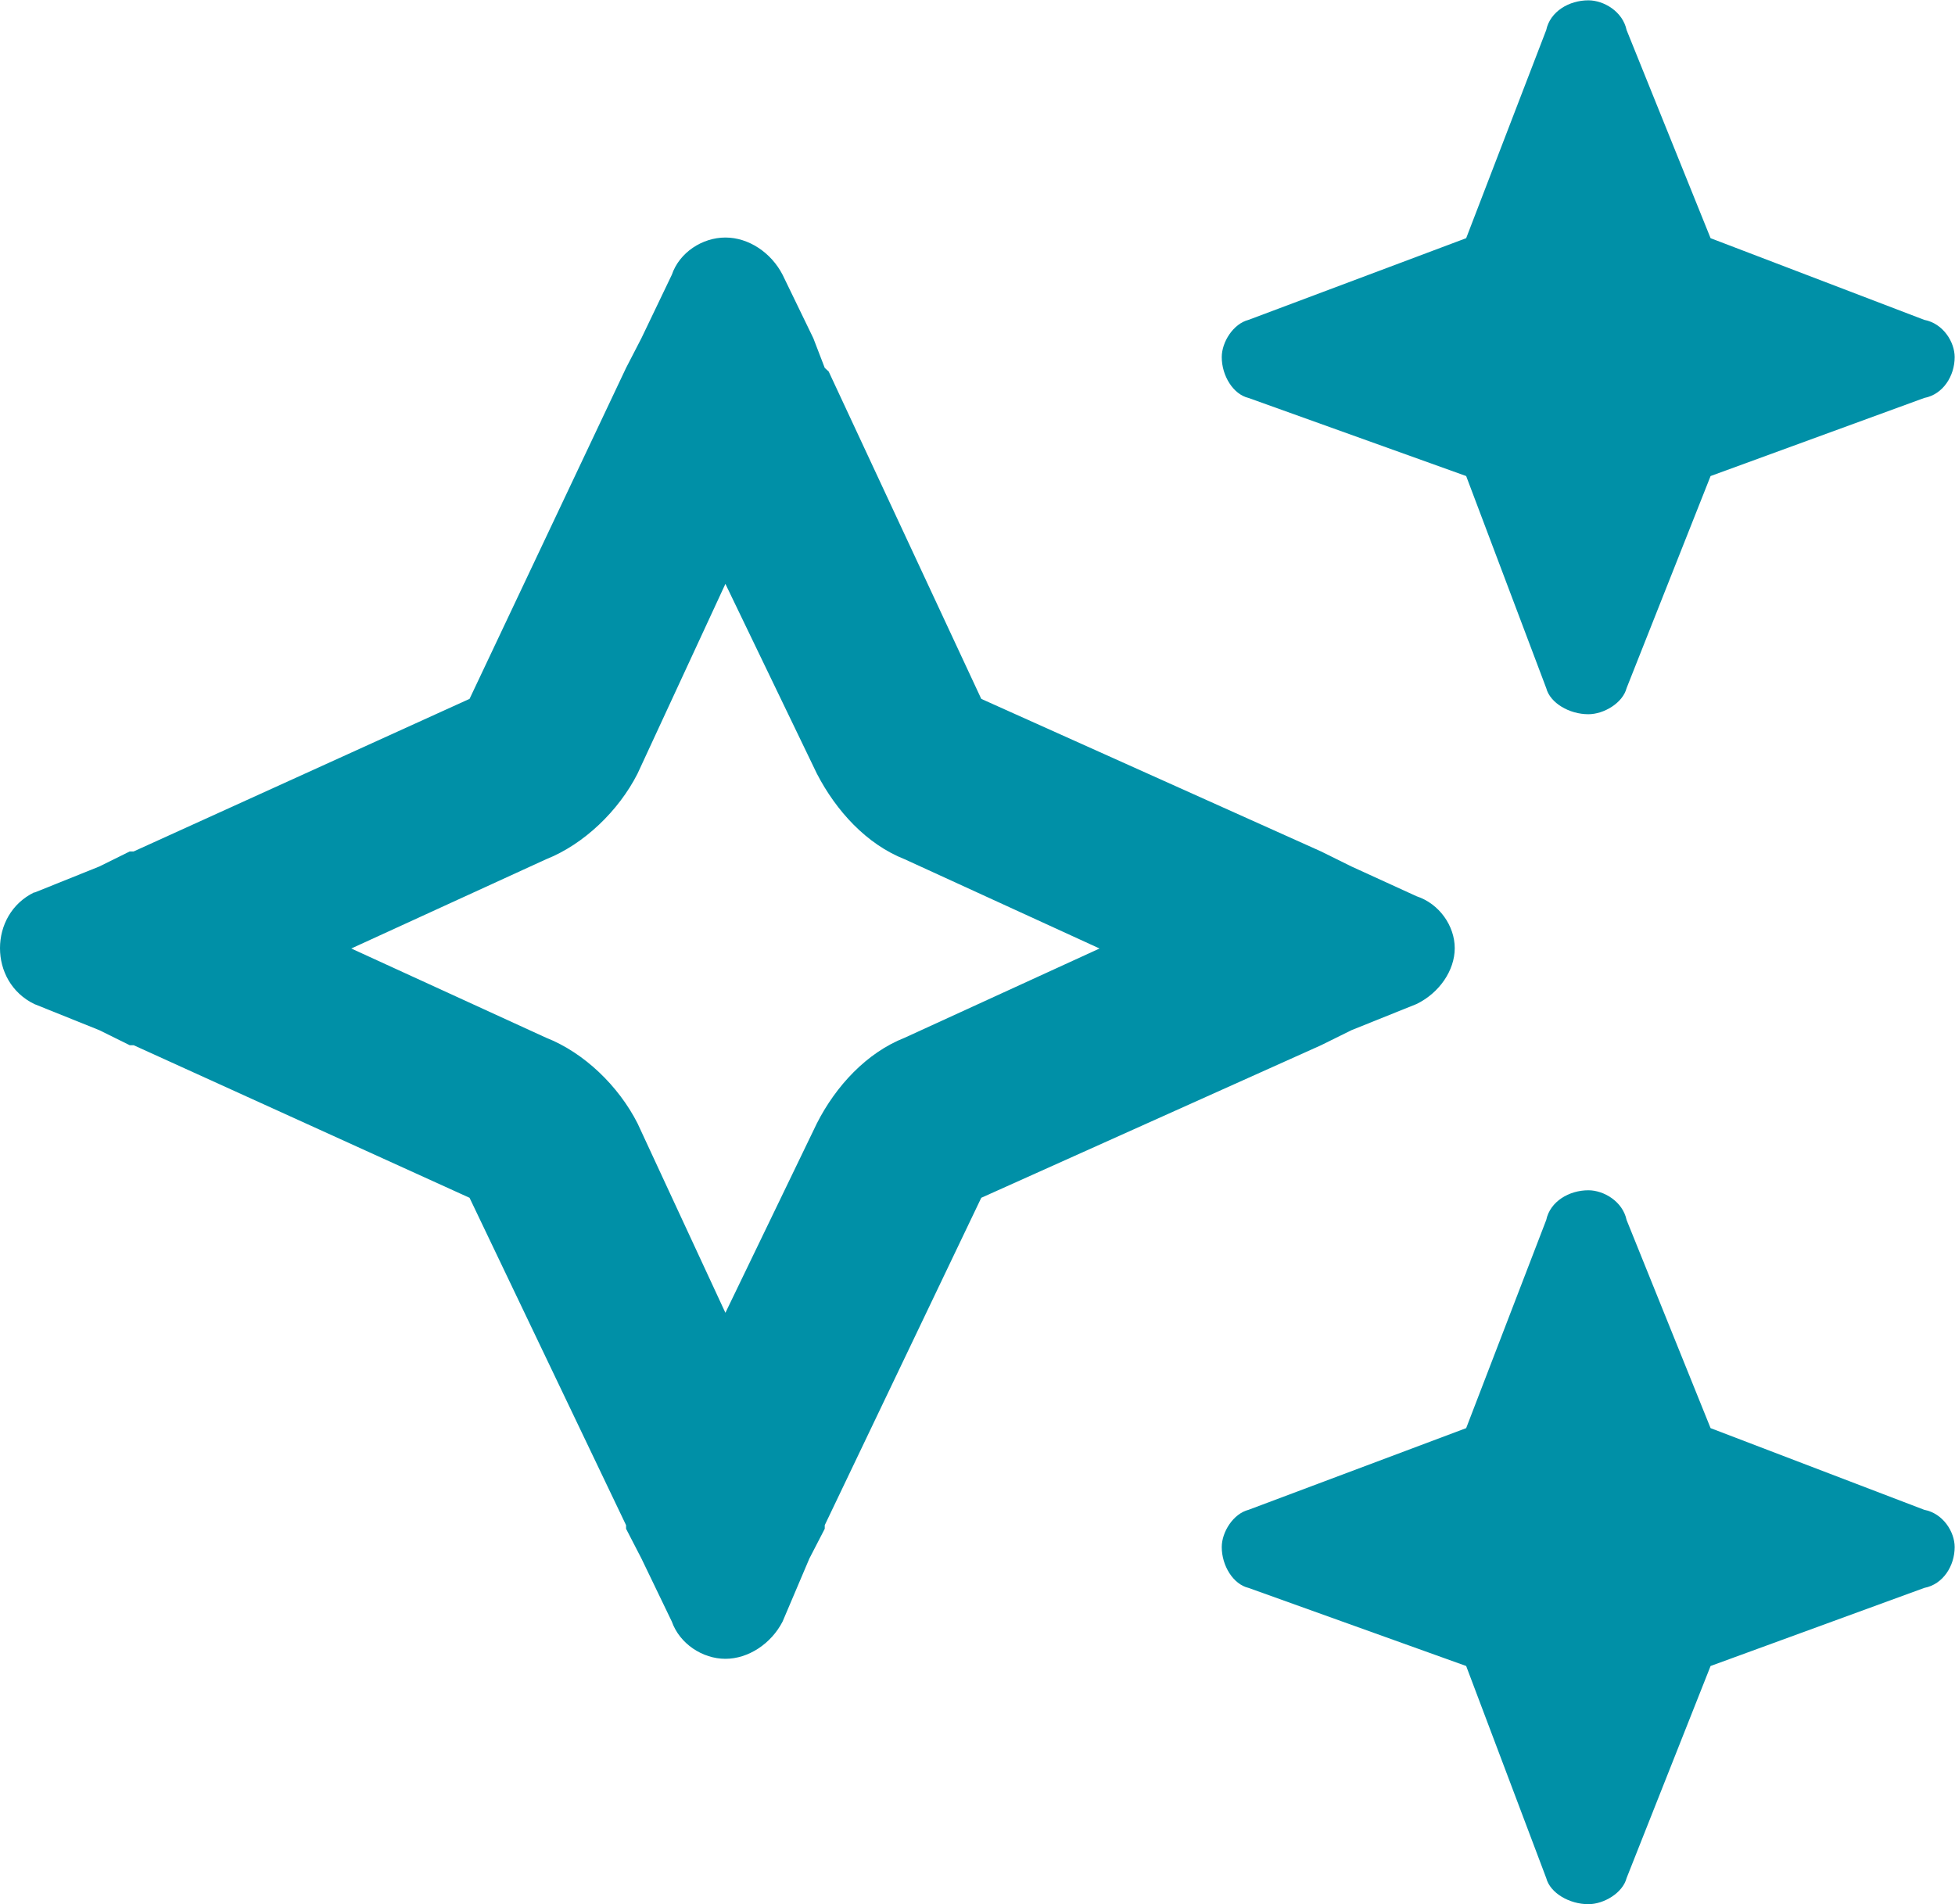 <?xml version="1.0" encoding="UTF-8"?>
<svg id="Ebene_1" data-name="Ebene 1" xmlns="http://www.w3.org/2000/svg" viewBox="0 0 59.83 58.28">
  <defs>
    <style>
      .cls-1 {
        fill: #0090a7;
        stroke-width: 0px;
      }
    </style>
  </defs>
  <path class="cls-1" d="M38.21,9.79l6.66-2.5,2.45-6.37c.12-.57.7-.91,1.29-.91.47,0,1.05.34,1.17.91l2.57,6.37,6.54,2.5c.58.11.93.68.93,1.14,0,.57-.35,1.14-.93,1.25l-6.54,2.39-2.57,6.49c-.12.46-.7.8-1.17.8-.58,0-1.17-.34-1.29-.8l-2.45-6.49-6.66-2.39c-.47-.11-.82-.68-.82-1.25,0-.46.35-1.02.82-1.14ZM1.05,27.32l1.99-.8.93-.46h.12l10.28-4.67,4.79-10.13.47-.91.93-1.94c.23-.68.93-1.14,1.64-1.14s1.4.46,1.75,1.14l.94,1.94.35.91.12.11,4.67,10.02,10.4,4.67.93.46,1.99.91c.7.23,1.17.91,1.17,1.59s-.47,1.37-1.17,1.71l-1.99.8-.93.46-10.4,4.67-4.79,10.02v.11l-.47.91-.82,1.93c-.35.68-1.05,1.14-1.75,1.14s-1.4-.46-1.64-1.14l-.93-1.93-.47-.91v-.11l-4.79-10.02-10.28-4.67h-.12l-.93-.46-1.99-.8c-.7-.34-1.05-1.02-1.05-1.71s.35-1.37,1.05-1.71ZM10.75,29.03l5.96,2.73c1.17.46,2.22,1.48,2.8,2.62l2.69,5.8,2.8-5.8c.58-1.14,1.52-2.16,2.69-2.62l5.96-2.73-5.96-2.73c-1.17-.46-2.1-1.48-2.69-2.62l-2.8-5.81-2.69,5.81c-.58,1.14-1.64,2.16-2.8,2.62l-5.96,2.73ZM44.87,43.71l2.45-6.37c.12-.57.7-.91,1.29-.91.47,0,1.05.34,1.17.91l2.57,6.37,6.54,2.5c.58.11.93.68.93,1.14,0,.57-.35,1.14-.93,1.25l-6.54,2.39-2.57,6.49c-.12.46-.7.8-1.17.8-.58,0-1.17-.34-1.29-.8l-2.45-6.49-6.66-2.39c-.47-.11-.82-.68-.82-1.25,0-.46.35-1.02.82-1.14l6.66-2.5Z"/>
</svg>